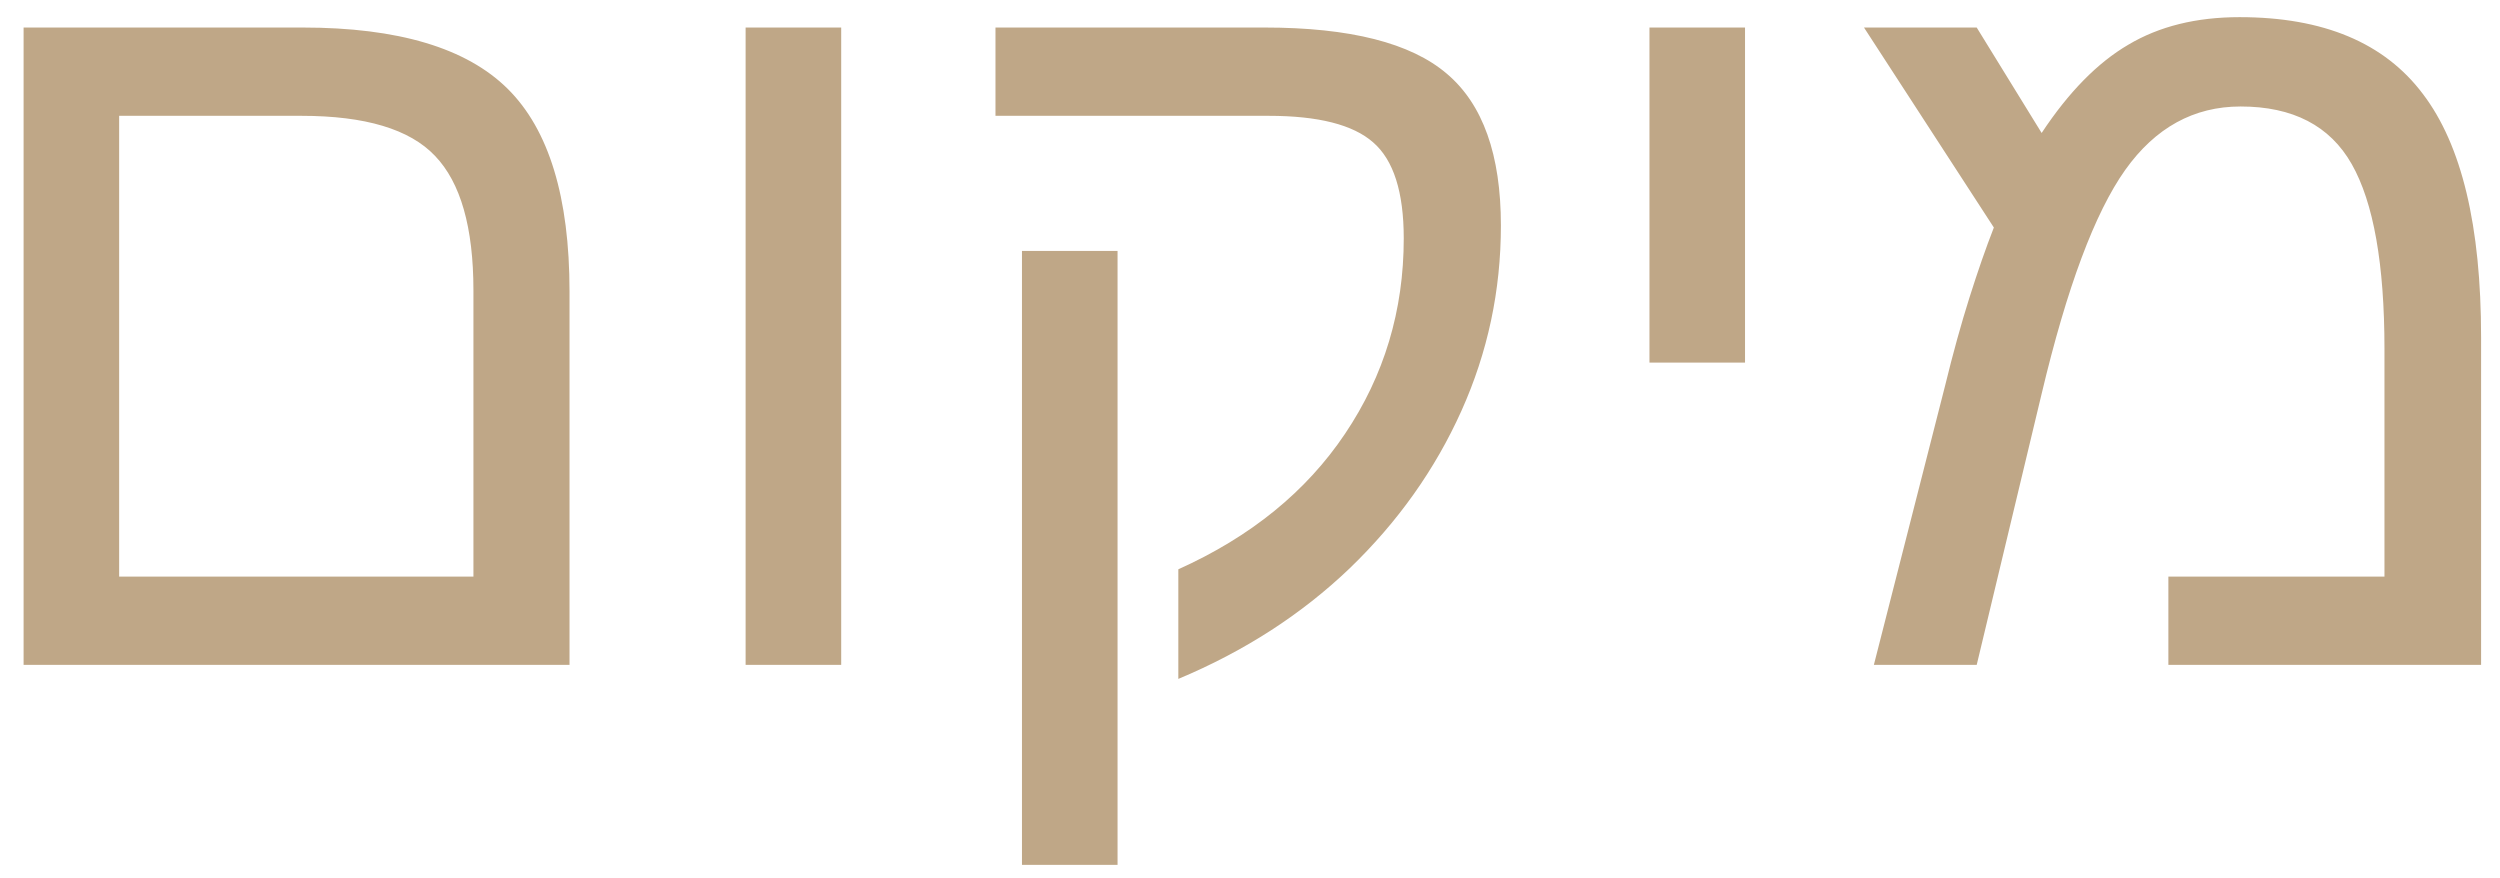 <?xml version="1.0" encoding="UTF-8"?> <svg xmlns="http://www.w3.org/2000/svg" width="94" height="33" viewBox="0 0 94 33" fill="none"><path d="M21.414 10.957V25H0.887V1.035H11.375C14.969 1.035 17.54 1.803 19.09 3.34C20.639 4.876 21.414 7.415 21.414 10.957ZM4.48 21.68H17.801V10.918C17.801 8.548 17.319 6.862 16.355 5.859C15.405 4.857 13.732 4.355 11.336 4.355H4.48V21.68ZM31.629 1.035V25H28.035V1.035H31.629ZM56.434 8.477C56.434 10.925 55.939 13.249 54.949 15.449C53.96 17.65 52.56 19.622 50.75 21.367C48.94 23.099 46.792 24.486 44.305 25.527V21.406C47.026 20.182 49.116 18.483 50.574 16.309C52.046 14.121 52.781 11.673 52.781 8.965C52.781 7.22 52.397 6.016 51.629 5.352C50.874 4.688 49.565 4.355 47.703 4.355H37.43V1.035H47.547C50.763 1.035 53.048 1.615 54.402 2.773C55.757 3.919 56.434 5.82 56.434 8.477ZM42.02 9.434V32.52H38.426V9.434H42.02ZM65.613 1.035V13.633H62.02V1.035H65.613ZM84.207 0.645C87.358 0.645 89.656 1.608 91.102 3.535C92.56 5.449 93.289 8.496 93.289 12.676V25H81.531V21.68H89.656V13.125C89.656 9.935 89.246 7.617 88.426 6.172C87.606 4.727 86.212 4.004 84.246 4.004C82.488 4.004 81.043 4.798 79.91 6.387C78.764 8.001 77.716 10.807 76.766 14.805L74.324 25H70.457L73.133 14.512C73.432 13.288 73.738 12.181 74.051 11.191C74.363 10.202 74.669 9.323 74.969 8.555L70.086 1.035H74.324L76.766 5C77.781 3.464 78.868 2.357 80.027 1.68C81.186 0.99 82.579 0.645 84.207 0.645Z" fill="#BFA787"></path></svg> 